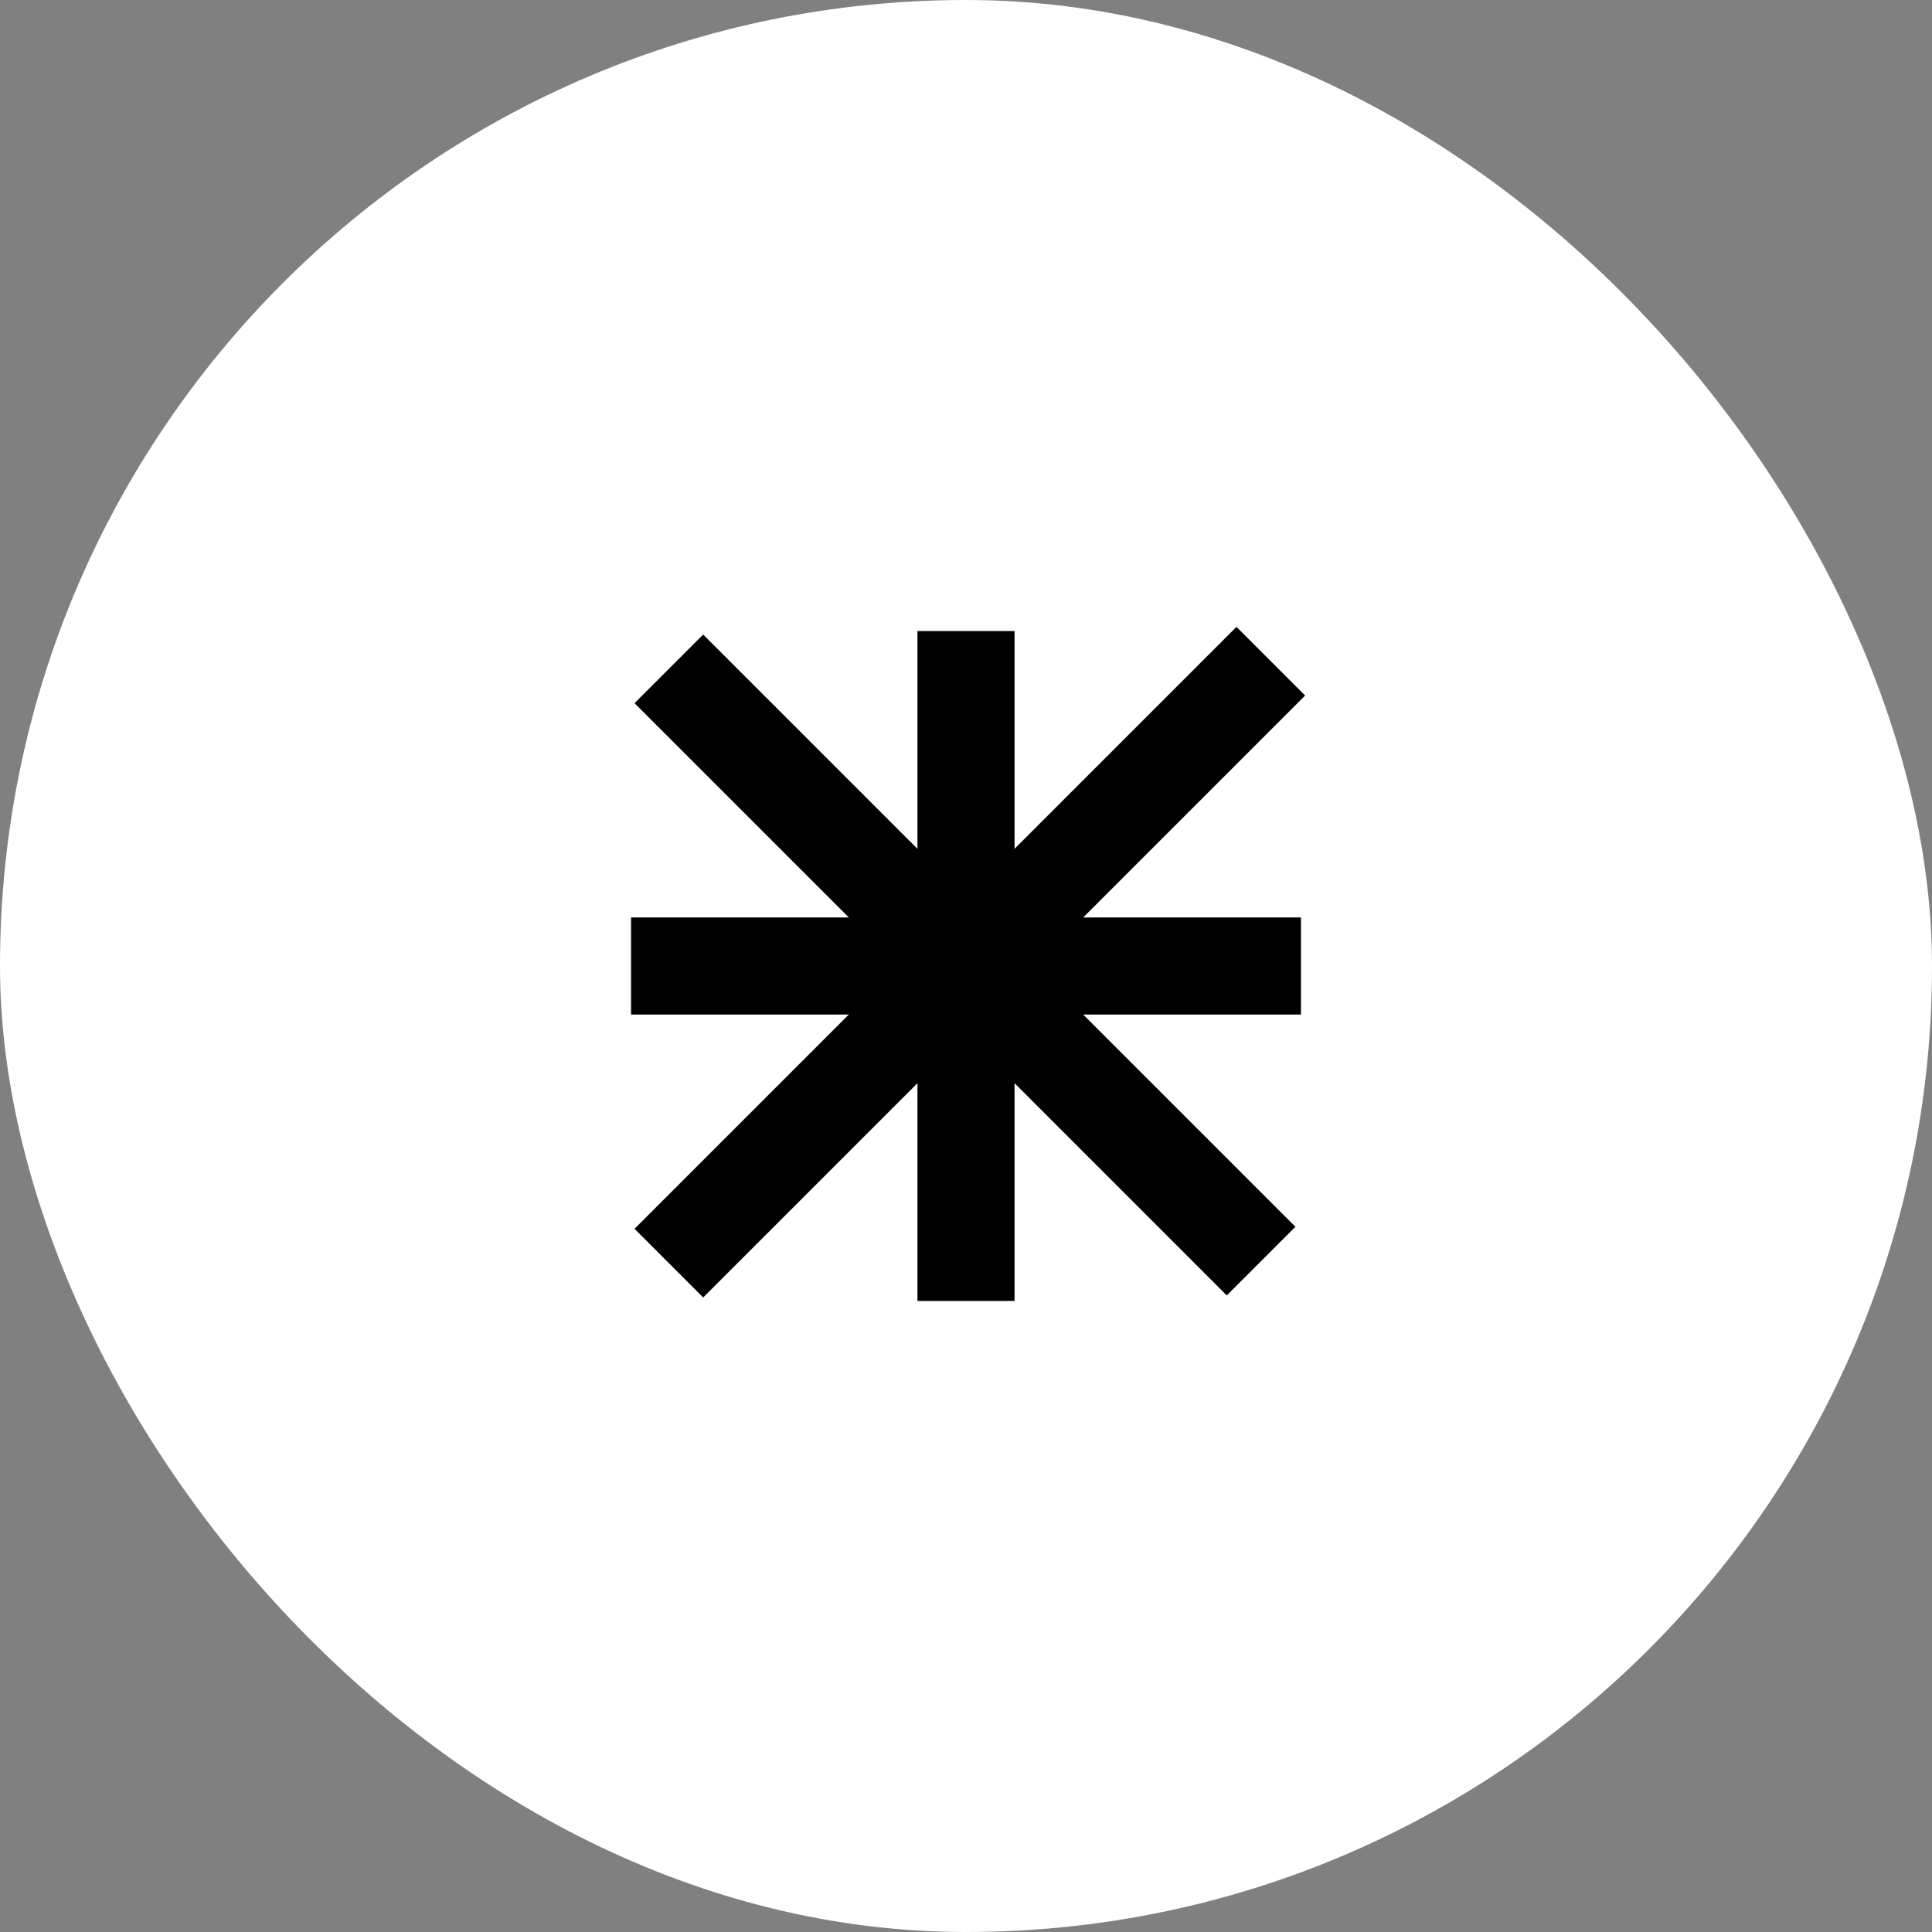 <svg width="199" height="199" viewBox="0 0 199 199" fill="none" xmlns="http://www.w3.org/2000/svg">
    <rect x="0" y="0" width="199" height="199" fill="#808080" stroke="none"/>
    <rect width="199" height="199" rx="99.5" fill="white"/>
    <path d="M99.5 65V134" stroke="black" stroke-width="10"/>
    <path d="M65 99.5L134 99.5" stroke="black" stroke-width="10"/>
    <path d="M68.894 130.105L130.895 68.105" stroke="black" stroke-width="10"/>
    <path d="M68.894 68.895L129.895 129.895" stroke="black" stroke-width="10"/>
</svg>
